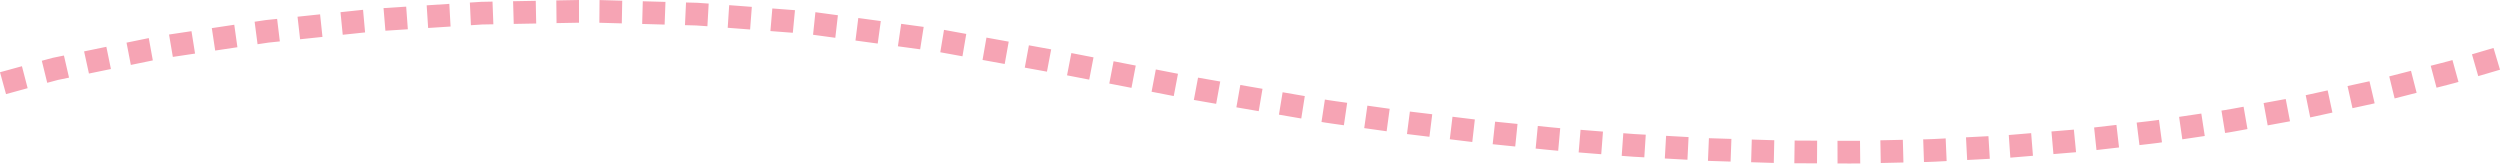 <?xml version="1.0" encoding="iso-8859-1"?>
<!-- Generator: Adobe Illustrator 16.0.0, SVG Export Plug-In . SVG Version: 6.00 Build 0)  -->
<!DOCTYPE svg PUBLIC "-//W3C//DTD SVG 1.1//EN" "http://www.w3.org/Graphics/SVG/1.1/DTD/svg11.dtd">
<svg version="1.1" xmlns="http://www.w3.org/2000/svg" xmlns:xlink="http://www.w3.org/1999/xlink" x="0px" y="0px"
	 width="250.527px" height="16.389px" viewBox="0 0 250.527 16.389" style="enable-background:new 0 0 250.527 16.389;"
	 xml:space="preserve">
<g id="_x30_2FB_x5F_B_x5F_GR_x5F_03">
	<path style="fill:#F6A4B4;" d="M2.198,6.636L2.77,8.837L0.604,9.432L0,7.239l1.098-0.301c0-0.001,0-0.001,0-0.001s0,0,0,0
		L2.198,6.636z M6.662,6.672C6.662,6.672,6.662,6.672,6.662,6.672L6.406,5.564c0,0-0.558,0.114-1.115,0.229
		C4.74,5.94,4.19,6.089,4.19,6.089l0.27,1.1c0,0.001,0,0.003,0,0.004c0,0.002,0.001,0.003,0.002,0.004l0.27,1.101
		c0,0,0.542-0.146,1.085-0.29C6.367,7.894,6.918,7.78,6.918,7.78L6.662,6.672L6.662,6.672z M9.547,4.919
		c-0.002,0.001-0.003,0-0.005,0C9.54,4.92,9.539,4.921,9.537,4.921l-1.11,0.229L8.913,7.37l2.203-0.453L10.658,4.69L9.547,4.919z
		 M12.679,4.274l0.216,1.114V5.39c0,0.001,0,0.001,0,0.002l0.216,1.115l2.203-0.453l-0.405-2.237L12.679,4.274z M19.368,4.245
		C19.368,4.245,19.368,4.245,19.368,4.245l-0.18-1.121l-1.125,0.168h0h0L16.939,3.46l0.19,1.119c0,0.001,0,0.001,0,0.002
		s0,0.002,0.001,0.003l0.19,1.118l1.111-0.166c0.001,0,0.001,0,0.002,0s0.001-0.001,0.002-0.001l1.111-0.166L19.368,4.245
		C19.368,4.246,19.368,4.246,19.368,4.245z M22.354,2.649c-0.001,0-0.001,0-0.002,0S22.35,2.65,22.349,2.65l-1.123,0.168
		l0.169,1.122c0,0.001,0,0.001,0,0.002s0,0.001,0,0.002l0.169,1.123l2.227-0.334l-0.315-2.252L22.354,2.649z M27.906,3.019
		C27.906,3.019,27.906,3.019,27.906,3.019L27.77,1.892c0,0-0.565,0.059-1.13,0.119h0h0c0,0,0,0,0,0
		c-0.563,0.082-1.125,0.166-1.125,0.166l0.295,2.255c0,0,0.558-0.083,1.114-0.165c0.561-0.059,1.12-0.118,1.12-0.118L27.906,3.019
		C27.906,3.02,27.906,3.02,27.906,3.019z M29.816,1.675l0.258,2.26l2.241-0.236l-0.239-2.262L29.816,1.675z M36.485,2.115
		c0-0.001,0-0.002-0.001-0.003l-0.102-1.129l-2.26,0.238l0.223,2.263l2.241-0.235l-0.102-1.131
		C36.485,2.117,36.485,2.116,36.485,2.115z M38.435,0.812l0.093,1.131c0,0.001,0,0.001,0,0.002s0,0.002,0,0.002l0.093,1.132
		l2.248-0.145l-0.165-2.268L38.435,0.812z M45.028,0.388l-2.27,0.146l0.146,2.27l2.248-0.145l-0.063-1.137L45.028,0.388z
		 M49.355,0.161c0,0-0.568,0.012-1.137,0.023c0,0,0,0,0,0c0,0,0,0,0,0s0,0,0,0c-0.567,0.035-1.133,0.072-1.133,0.072l0.105,2.271
		c0,0,0.562-0.036,1.124-0.072c0.563-0.012,1.126-0.021,1.126-0.021l-0.042-1.138L49.355,0.161z M53.71,1.217
		c0-0.001,0-0.001,0-0.002l-0.021-1.134l-1.135,0.021c-0.001,0-0.001-0.001-0.002-0.001s-0.001,0.001-0.002,0.001l-1.133,0.021
		l0.032,1.134c0,0.001,0,0.001,0,0.002s0,0.002,0,0.003l0.032,1.134l2.252-0.041L53.709,1.22C53.709,1.219,53.71,1.218,53.71,1.217z
		 M56.887,0.021c-0.001,0-0.001-0.001-0.002-0.001s-0.001,0.001-0.002,0.001l-1.134,0.021l0.011,1.135c0,0.001,0,0.001,0,0.002
		s0,0.002,0,0.003l0.011,1.134l2.252-0.041L58.021,0L56.887,0.021z M60.081,0.005l-0.01,1.137l-0.01,1.138l1.123,0.032
		c0.001,0,0.001,0,0.002,0s0.001,0,0.002,0l1.124,0.031l0.021-1.135c0-0.001,0-0.002,0-0.003s0-0.001,0-0.002l0.021-1.134
		L60.081,0.005z M64.414,0.127l-0.031,1.136l-0.031,1.137l1.123,0.032c0.001,0,0.001,0,0.002,0s0.001,0,0.002,0l1.124,0.031
		l0.042-1.134c0-0.001,0-0.002,0-0.003s0-0.001,0-0.002l0.042-1.134L64.414,0.127z M68.747,0.249l-0.053,1.135l-0.053,1.137
		c0,0,0.563,0.016,1.126,0.031c0.562,0.039,1.123,0.078,1.123,0.078l0.128-2.271c0,0-0.567-0.04-1.135-0.079
		C69.315,0.265,68.747,0.249,68.747,0.249z M73.072,0.517l-0.074,1.133l0,0V1.65l-0.074,1.135l2.245,0.171l0.172-2.268l-1.134-0.086
		L73.072,0.517z M78.529,0.933c-0.001,0-0.001,0.001-0.002,0.001l-1.131-0.087l-0.096,1.13c0,0.001,0,0.001,0,0.001
		c0,0.001,0,0.001,0,0.001l-0.097,1.134l2.246,0.171l0.216-2.264l-1.132-0.086C78.531,0.934,78.53,0.933,78.529,0.933z
		 M81.595,2.353l-0.118,1.131l1.113,0.151c0.001,0.001,0.001,0.001,0.002,0.001s0.001,0,0.002,0l1.113,0.151l0.13-1.128
		c0,0,0-0.001,0-0.002s0-0.001,0-0.002l0.13-1.127l-2.255-0.306L81.595,2.353z M85.869,2.933L85.869,2.933
		C85.869,2.933,85.869,2.933,85.869,2.933l-0.142,1.129l2.23,0.303l0.308-2.254l-2.255-0.306L85.869,2.933z M91.435,2.54
		c-0.001,0-0.003,0.001-0.004,0.001l-1.123-0.153l-0.164,1.123c0,0.001-0.001,0.001-0.001,0.002s0,0.002,0,0.003l-0.164,1.122
		l2.23,0.303l0.354-2.246l-1.124-0.152C91.437,2.541,91.436,2.54,91.435,2.54z M94.414,4.111c0,0.001-0.001,0.002-0.001,0.003
		s0,0.002,0,0.004l-0.186,1.119l2.222,0.404l0.191-1.12c0-0.001,0-0.001,0-0.002V4.519l0.19-1.119L94.6,2.993L94.414,4.111z
		 M99.969,3.97c-0.001,0-0.001,0-0.002,0l-1.114-0.202l-0.392,2.239l1.105,0.201c0.002,0.001,0.003,0.002,0.005,0.002
		c0.002,0.001,0.003,0,0.005,0l1.106,0.201l0.402-2.238l-1.114-0.202C99.97,3.971,99.97,3.97,99.969,3.97z M102.694,6.777
		l1.11,0.202h0h0l1.111,0.202l0.423-2.234l-2.232-0.406L102.694,6.777z M108.47,5.532c0,0-0.001,0-0.001,0l-1.108-0.215
		l-0.215,1.112c0,0.001-0.001,0.002-0.001,0.003s0,0.002,0,0.004l-0.216,1.113l2.223,0.431l0.215-1.115c0-0.001,0-0.001,0-0.002
		V6.862l0.215-1.114l-1.11-0.215C108.471,5.533,108.47,5.532,108.47,5.532z M111.379,7.251c0,0.001-0.001,0.002-0.001,0.003
		s0,0.002,0,0.004l-0.214,1.114l2.223,0.431l0.427-2.233l-2.221-0.432L111.379,7.251z M116.936,7.175c-0.001,0-0.003,0.001-0.005,0
		l-1.105-0.215l-0.213,1.116l0,0v0.001l-0.213,1.116l2.223,0.432l0.424-2.233l-1.106-0.215
		C116.938,7.177,116.937,7.176,116.936,7.175z M119.847,8.896C119.847,8.897,119.847,8.897,119.847,8.896c0,0.002,0,0.002,0,0.002
		l-0.211,1.117l1.105,0.192c0.004,0.001,0.008,0.004,0.012,0.005s0.008-0.001,0.013,0l1.106,0.192l0.408-2.236l-2.223-0.388
		L119.847,8.896z M123.898,10.755l2.238,0.385l0.381-2.242l-2.224-0.383L123.898,10.755z M129.643,9.435h-0.002l-1.109-0.19
		l-0.369,2.244l2.238,0.385l0.176-1.119c0.002-0.002,0.002-0.003,0.002-0.005c0-0.001,0-0.003,0-0.004l0.176-1.119l-1.109-0.19
		C129.645,9.436,129.645,9.435,129.643,9.435z M132.768,9.974l-0.17,1.123l0,0v0.001l-0.17,1.124c0,0,0.559,0.1,1.121,0.173
		c0.563,0.079,1.123,0.157,1.123,0.157l0.328-2.25c0,0-0.559-0.078-1.117-0.156C133.322,10.073,132.768,9.974,132.768,9.974z
		 M138.143,10.743c-0.002,0-0.002,0.001-0.004,0.001l-1.113-0.157l-0.158,1.125l0,0v0.001l-0.158,1.126l2.246,0.315l0.305-2.253
		l-1.111-0.156C138.146,10.745,138.145,10.743,138.143,10.743z M142.406,11.314L142.406,11.314l-1.121-0.136l-0.146,1.126l0,0v0.001
		l-0.146,1.127l2.252,0.274l0.281-2.257l-1.117-0.136C142.406,11.314,142.406,11.314,142.406,11.314z M146.674,11.834
		c0,0,0,0-0.002,0l-1.117-0.136l-0.135,1.128l0,0v0.001l-0.135,1.129l2.254,0.273l0.256-2.259l-1.119-0.136
		C146.676,11.835,146.676,11.834,146.674,11.834z M150.949,12.304c-0.002,0-0.002,0.001-0.004,0.001l-1.119-0.114l-0.244,2.261
		l2.26,0.229l0.23-2.262l-1.117-0.113C150.953,12.306,150.951,12.304,150.949,12.304z M154.105,12.624l-0.109,1.131l0,0v0.001
		l-0.109,1.132c0,0,0.564,0.058,1.129,0.115c0.566,0.054,1.131,0.107,1.131,0.107l0.203-2.265c0,0-0.561-0.054-1.123-0.107
		C154.666,12.682,154.105,12.624,154.105,12.624z M159.512,13.098c0,0,0-0.001-0.002-0.001c0,0,0,0.001-0.002,0l-1.121-0.089
		l-0.094,1.127c0,0.002-0.002,0.003-0.002,0.005s0.002,0.004,0.002,0.006l-0.096,1.129l1.131,0.09l1.133,0.09l0.088-1.13
		c0-0.002,0-0.003,0-0.005c0-0.001,0-0.003,0-0.004l0.086-1.129L159.512,13.098z M162.672,13.349l-0.08,1.134l-0.08,1.135
		c0,0,0.566,0.042,1.131,0.085c0.568,0.031,1.135,0.064,1.135,0.064l0.145-2.27c0,0-0.563-0.032-1.125-0.063
		C163.234,13.392,162.672,13.349,162.672,13.349z M166.896,14.745L166.896,14.745L166.896,14.745l-0.064,1.137l1.133,0.063
		l1.135,0.063l0.113-2.271l-2.252-0.126L166.896,14.745z M171.203,14.983l-0.049,1.137l2.27,0.072l0.082-2.273l-2.254-0.07
		L171.203,14.983z M175.514,15.119l-0.033,1.138l2.271,0.07l0.049-2.273l-2.254-0.07L175.514,15.119z M179.842,14.085l-0.031,2.273
		l1.135,0.006l1.137,0.006l0.008-1.133c0-0.002,0-0.003,0-0.005s0-0.003,0-0.005l0.006-1.131L179.842,14.085z M185.264,14.112
		c-0.563-0.003-1.127-0.006-1.127-0.006l0.004,2.273c0,0,0.568,0.004,1.137,0.006c0.568,0.008,1.137-0.004,1.137-0.004l-0.023-2.273
		C186.391,14.108,185.828,14.12,185.264,14.112z M190.715,15.146c0-0.002,0-0.003,0-0.005l-0.031-1.131l-1.127,0.025l-1.125,0.025
		l0.021,1.132c0,0.002-0.002,0.003-0.002,0.005s0.002,0.003,0.002,0.005l0.02,1.132l2.271-0.051l-0.029-1.133
		C190.715,15.149,190.715,15.148,190.715,15.146z M194.977,13.87c0,0-0.563,0.029-1.125,0.059c0,0,0,0-0.002,0
		c-0.563,0.033-1.125,0.035-1.125,0.035l0.078,2.272c0,0.001,0.568-0.003,1.137-0.036c0.566-0.029,1.135-0.059,1.135-0.059
		l-0.049-1.137L194.977,13.87z M199.332,14.78L199.332,14.78l-0.068-1.134l-2.25,0.116l0.117,2.271l1.133-0.059h0.002
		c0.002,0,0.002-0.001,0.002-0.001l1.133-0.059L199.332,14.78C199.332,14.78,199.332,14.78,199.332,14.78z M203.635,14.476
		c0-0.002,0-0.003-0.002-0.005l-0.088-1.128l-2.244,0.187l0.156,2.269l2.266-0.188l-0.088-1.129
		C203.635,14.479,203.635,14.478,203.635,14.476z M207.934,14.12c0-0.002,0-0.003-0.002-0.005l-0.107-1.126l-2.246,0.186
		l0.197,2.266l2.266-0.188l-0.107-1.127C207.934,14.124,207.934,14.122,207.934,14.12z M209.852,12.774l0.238,2.262l2.26-0.26
		l-0.26-2.26L209.852,12.774z M215.234,12.156c-0.559,0.063-1.117,0.128-1.117,0.128l0.139,1.124c0.002,0.001,0,0.003,0,0.004
		c0,0.002,0.002,0.003,0.002,0.005l0.139,1.124c0,0,0.564-0.064,1.129-0.13c0.566-0.057,1.127-0.148,1.127-0.148l-0.301-2.254
		C216.352,12.009,215.795,12.1,215.234,12.156z M220.77,12.503c0-0.002-0.002-0.003-0.002-0.005l-0.172-1.118l-2.227,0.33
		l0.16,1.121c0,0.001,0,0.003,0,0.004c0,0.002,0.002,0.003,0.002,0.005l0.16,1.121l2.25-0.333l-0.172-1.119
		C220.77,12.507,220.77,12.505,220.77,12.503z M223.725,10.897c-0.553,0.109-1.111,0.184-1.111,0.184l0.365,2.244
		c0,0,0.563-0.073,1.119-0.185c0.002,0,0.002,0.001,0.004,0c0.002,0,0.004-0.001,0.006-0.002c0.557-0.101,1.113-0.203,1.113-0.203
		l-0.389-2.24C224.832,10.695,224.279,10.796,223.725,10.897z M229.27,11.038c0-0.002-0.002-0.003-0.002-0.005l-0.215-1.11
		l-2.215,0.405l0.408,2.237l2.238-0.41l-0.215-1.111C229.27,11.042,229.27,11.04,229.27,11.038z M231.057,9.54l0.225,1.109
		c0,0.002,0,0.003,0,0.004c0,0.002,0.002,0.003,0.002,0.004l0.225,1.111l2.223-0.486l-0.475-2.224L231.057,9.54z M237.707,9.247
		C237.707,9.247,237.707,9.247,237.707,9.247l-0.26-1.105l-2.199,0.48l0.496,2.219l1.107-0.242c0.002,0,0.002,0.001,0.004,0
		c0.002,0,0.004-0.001,0.004-0.002l1.107-0.242L237.707,9.247C237.707,9.248,237.707,9.248,237.707,9.247z M239.428,7.655
		l0.539,2.209l2.205-0.565l-0.564-2.203L239.428,7.655z M244.674,6.311c-0.545,0.14-1.09,0.279-1.09,0.279l0.291,1.095
		c0,0.001,0,0.003,0,0.004c0,0.002,0.002,0.003,0.002,0.004l0.291,1.096c0,0,0.551-0.142,1.102-0.283
		c0.553-0.135,1.098-0.295,1.098-0.295l-0.605-2.191C245.762,6.019,245.221,6.177,244.674,6.311z M249.877,4.806l-2.16,0.637
		l0.629,2.186l1.088-0.319c0-0.001,0.002,0,0.002-0.001c0.002,0,0.002-0.001,0.004-0.001l1.088-0.321L249.877,4.806z"/>
</g>
<g id="Layer_1">
</g>
</svg>
